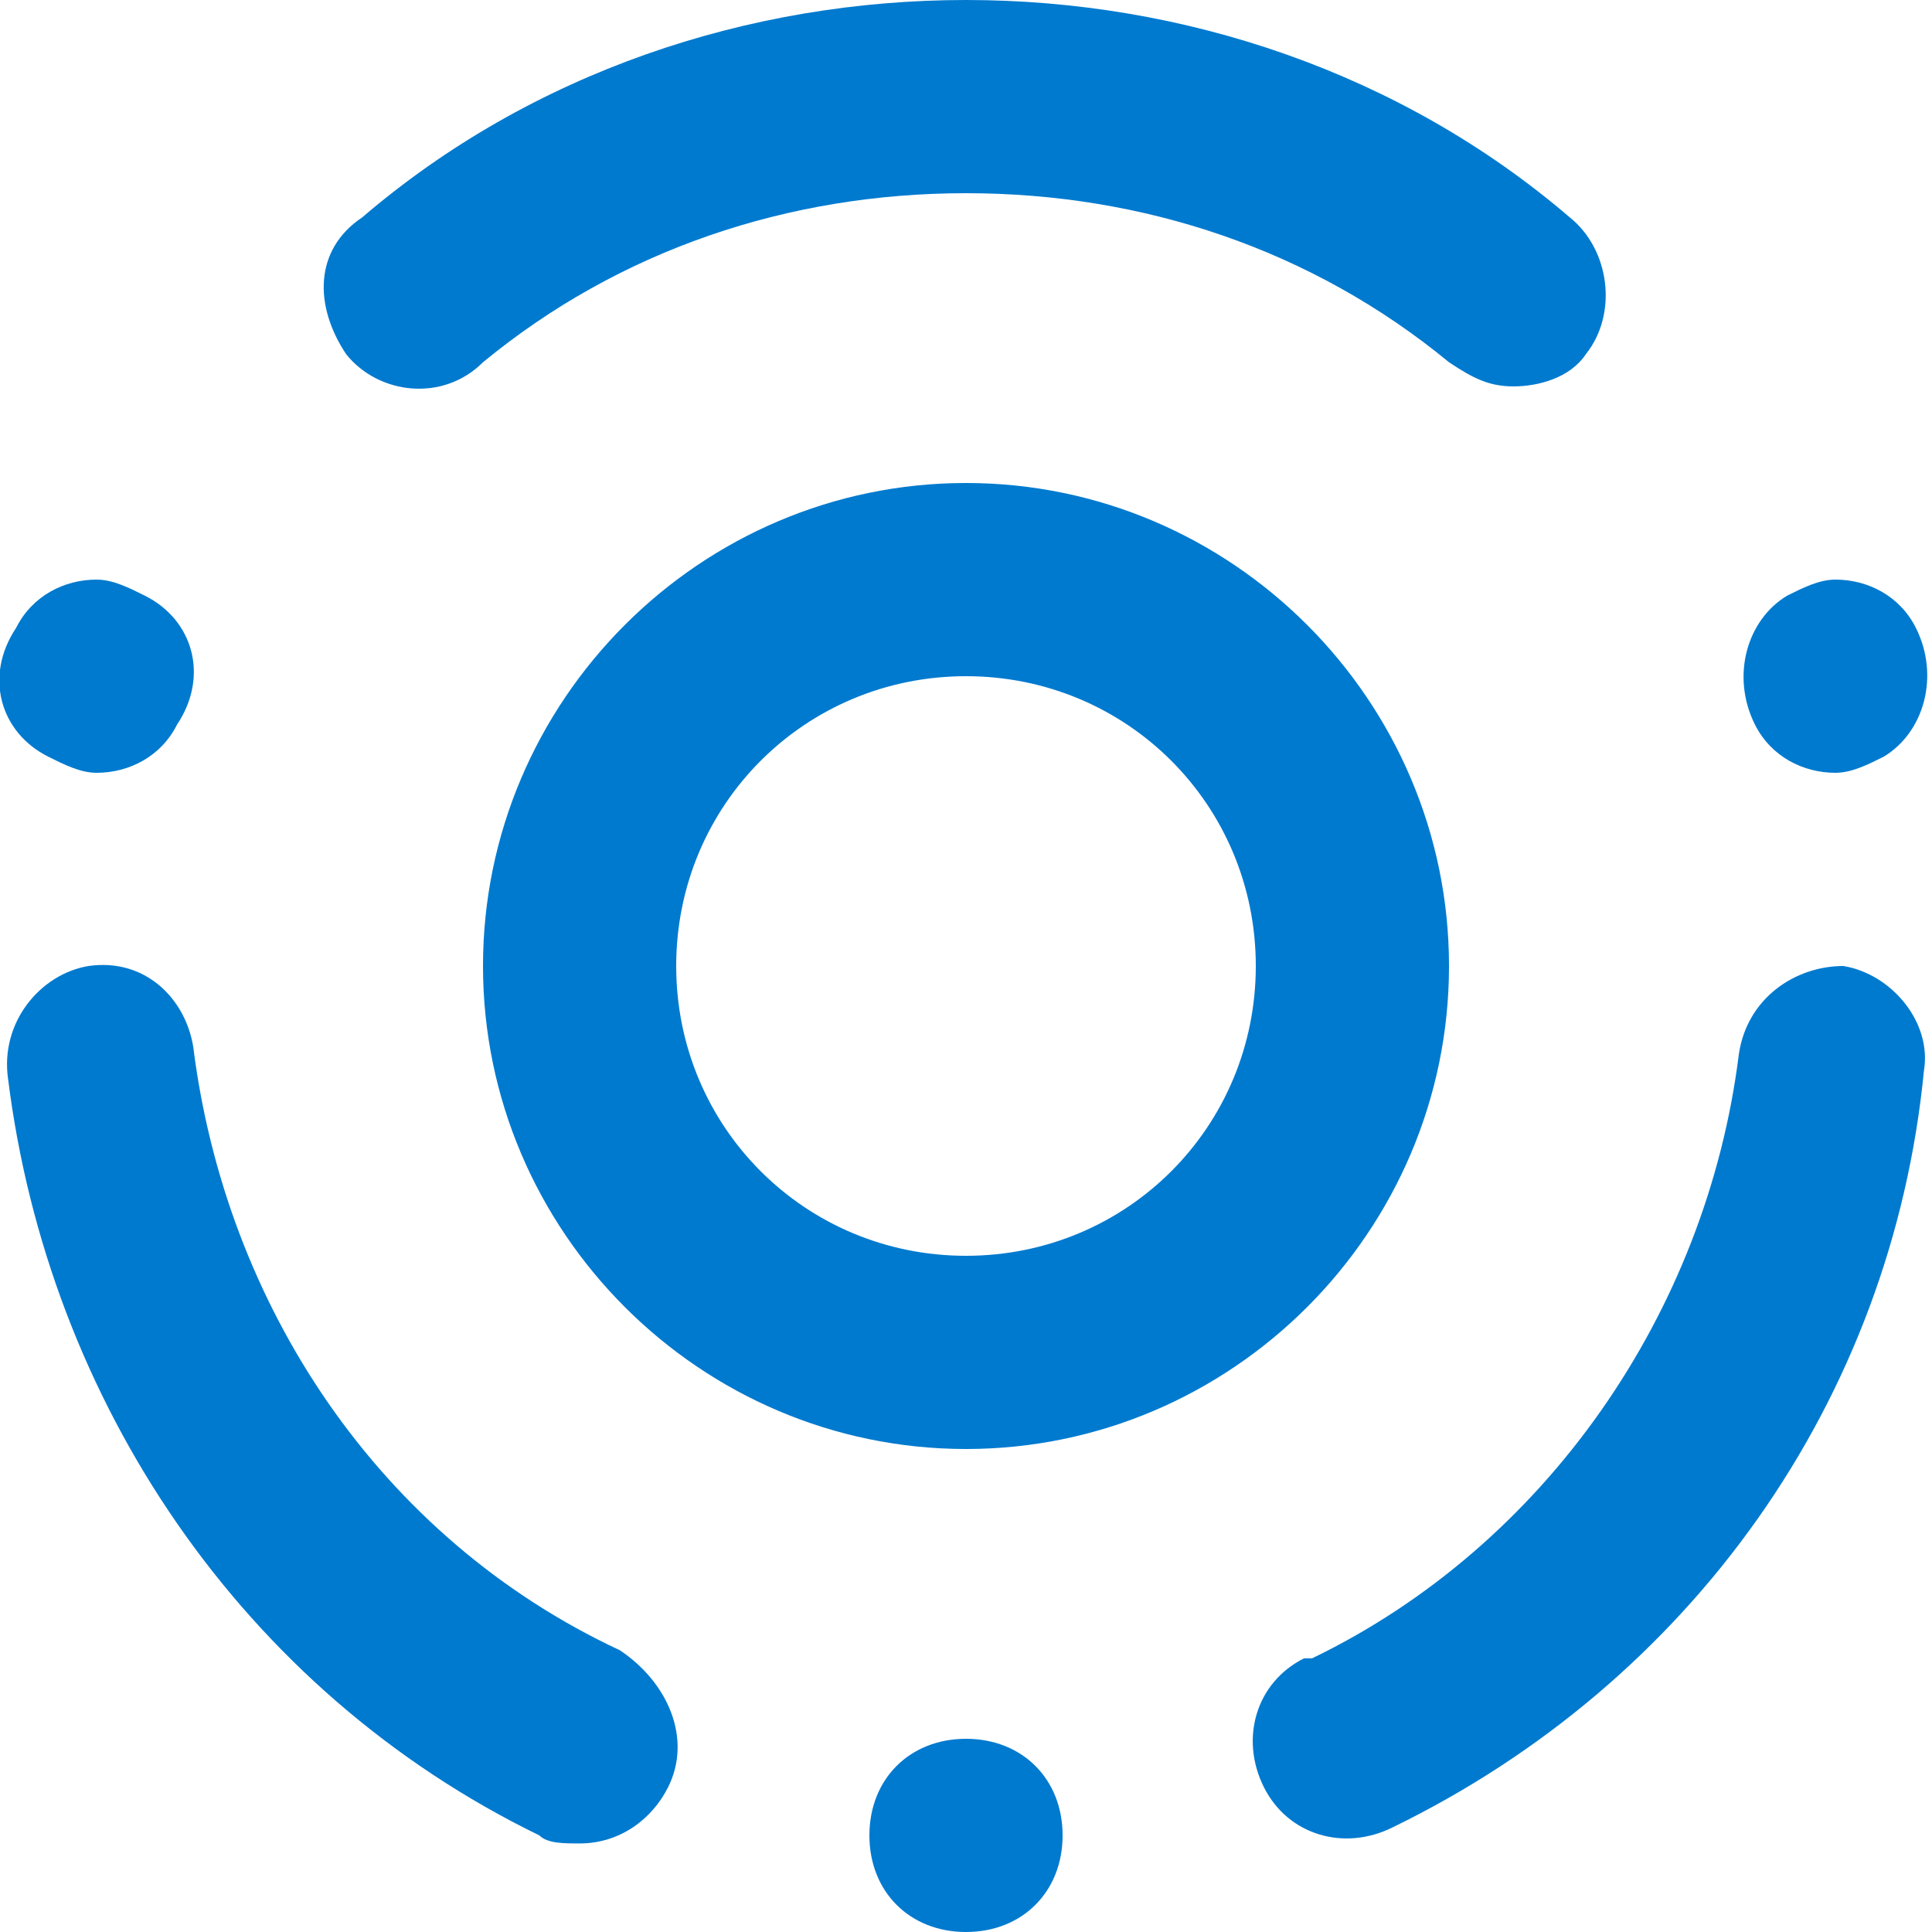 <?xml version="1.0" encoding="utf-8"?>
<!-- Generator: Adobe Illustrator 24.1.2, SVG Export Plug-In . SVG Version: 6.00 Build 0)  -->
<svg version="1.1" id="Layer_1" xmlns="http://www.w3.org/2000/svg" xmlns:xlink="http://www.w3.org/1999/xlink" x="0px" y="0px"
	 viewBox="0 0 24 24" style="enable-background:new 0 0 24 24;" xml:space="preserve">
<style type="text/css">
	.st0{fill-rule:evenodd;clip-rule:evenodd;fill:#007ACF;}
</style>
<path id="icon_-_automation" class="st0" d="M13.2,22.8c0,0.7-0.5,1.2-1.2,1.2s-1.2-0.5-1.2-1.2c0-0.7,0.5-1.2,1.2-1.2l0,0
	C12.7,21.6,13.2,22.1,13.2,22.8 M23.9,13.3c-0.4,4.1-2.9,7.6-6.6,9.4c-0.6,0.3-1.3,0.1-1.6-0.5c-0.3-0.6-0.1-1.3,0.5-1.6
	c0,0,0.1,0,0.1,0c2.9-1.4,4.9-4.3,5.3-7.5c0.1-0.7,0.7-1.1,1.3-1.1C23.5,12.1,24,12.7,23.9,13.3C23.9,13.3,23.9,13.3,23.9,13.3
	 M8.3,22.2c-0.2,0.4-0.6,0.7-1.1,0.7c-0.2,0-0.4,0-0.5-0.1c-3.7-1.8-6.1-5.4-6.6-9.4C0,12.7,0.5,12.1,1.1,12c0.7-0.1,1.2,0.4,1.3,1
	c0,0,0,0,0,0c0.4,3.2,2.3,6.1,5.3,7.5C8.3,20.9,8.6,21.6,8.3,22.2C8.3,22.2,8.3,22.2,8.3,22.2 M0.2,7.8c0.2-0.4,0.6-0.6,1-0.6
	c0.2,0,0.4,0.1,0.6,0.2C2.4,7.7,2.6,8.4,2.2,9C2,9.4,1.6,9.6,1.2,9.6C1,9.6,0.8,9.5,0.6,9.4C0,9.1-0.2,8.4,0.2,7.8 M21.8,9
	c-0.3-0.6-0.1-1.3,0.4-1.6c0,0,0,0,0,0c0.2-0.1,0.4-0.2,0.6-0.2c0.4,0,0.8,0.2,1,0.6c0.3,0.6,0.1,1.3-0.4,1.6
	c-0.2,0.1-0.4,0.2-0.6,0.2C22.4,9.6,22,9.4,21.8,9 M4.3,4.4C3.9,3.8,3.9,3.1,4.5,2.7c0,0,0,0,0,0C6.6,0.9,9.3,0,12,0
	c2.7,0,5.4,0.9,7.5,2.7c0.5,0.4,0.6,1.2,0.2,1.7c0,0,0,0,0,0c-0.2,0.3-0.6,0.4-0.9,0.4c-0.3,0-0.5-0.1-0.8-0.3
	c-1.7-1.4-3.8-2.1-6-2.1c-2.2,0-4.3,0.7-6,2.1C5.5,5,4.7,4.9,4.3,4.4C4.3,4.4,4.3,4.4,4.3,4.4 M15.6,12c0,2-1.6,3.6-3.6,3.6
	c0,0,0,0,0,0c-2,0-3.6-1.6-3.6-3.6l0,0c0-2,1.6-3.6,3.6-3.6h0C14,8.4,15.6,10,15.6,12C15.6,12,15.6,12,15.6,12 M6,12
	c0,3.3,2.7,6,6,6c3.3,0,6-2.7,6-6c0-3.3-2.7-6-6-6C8.7,6,6,8.7,6,12"/>
</svg>
